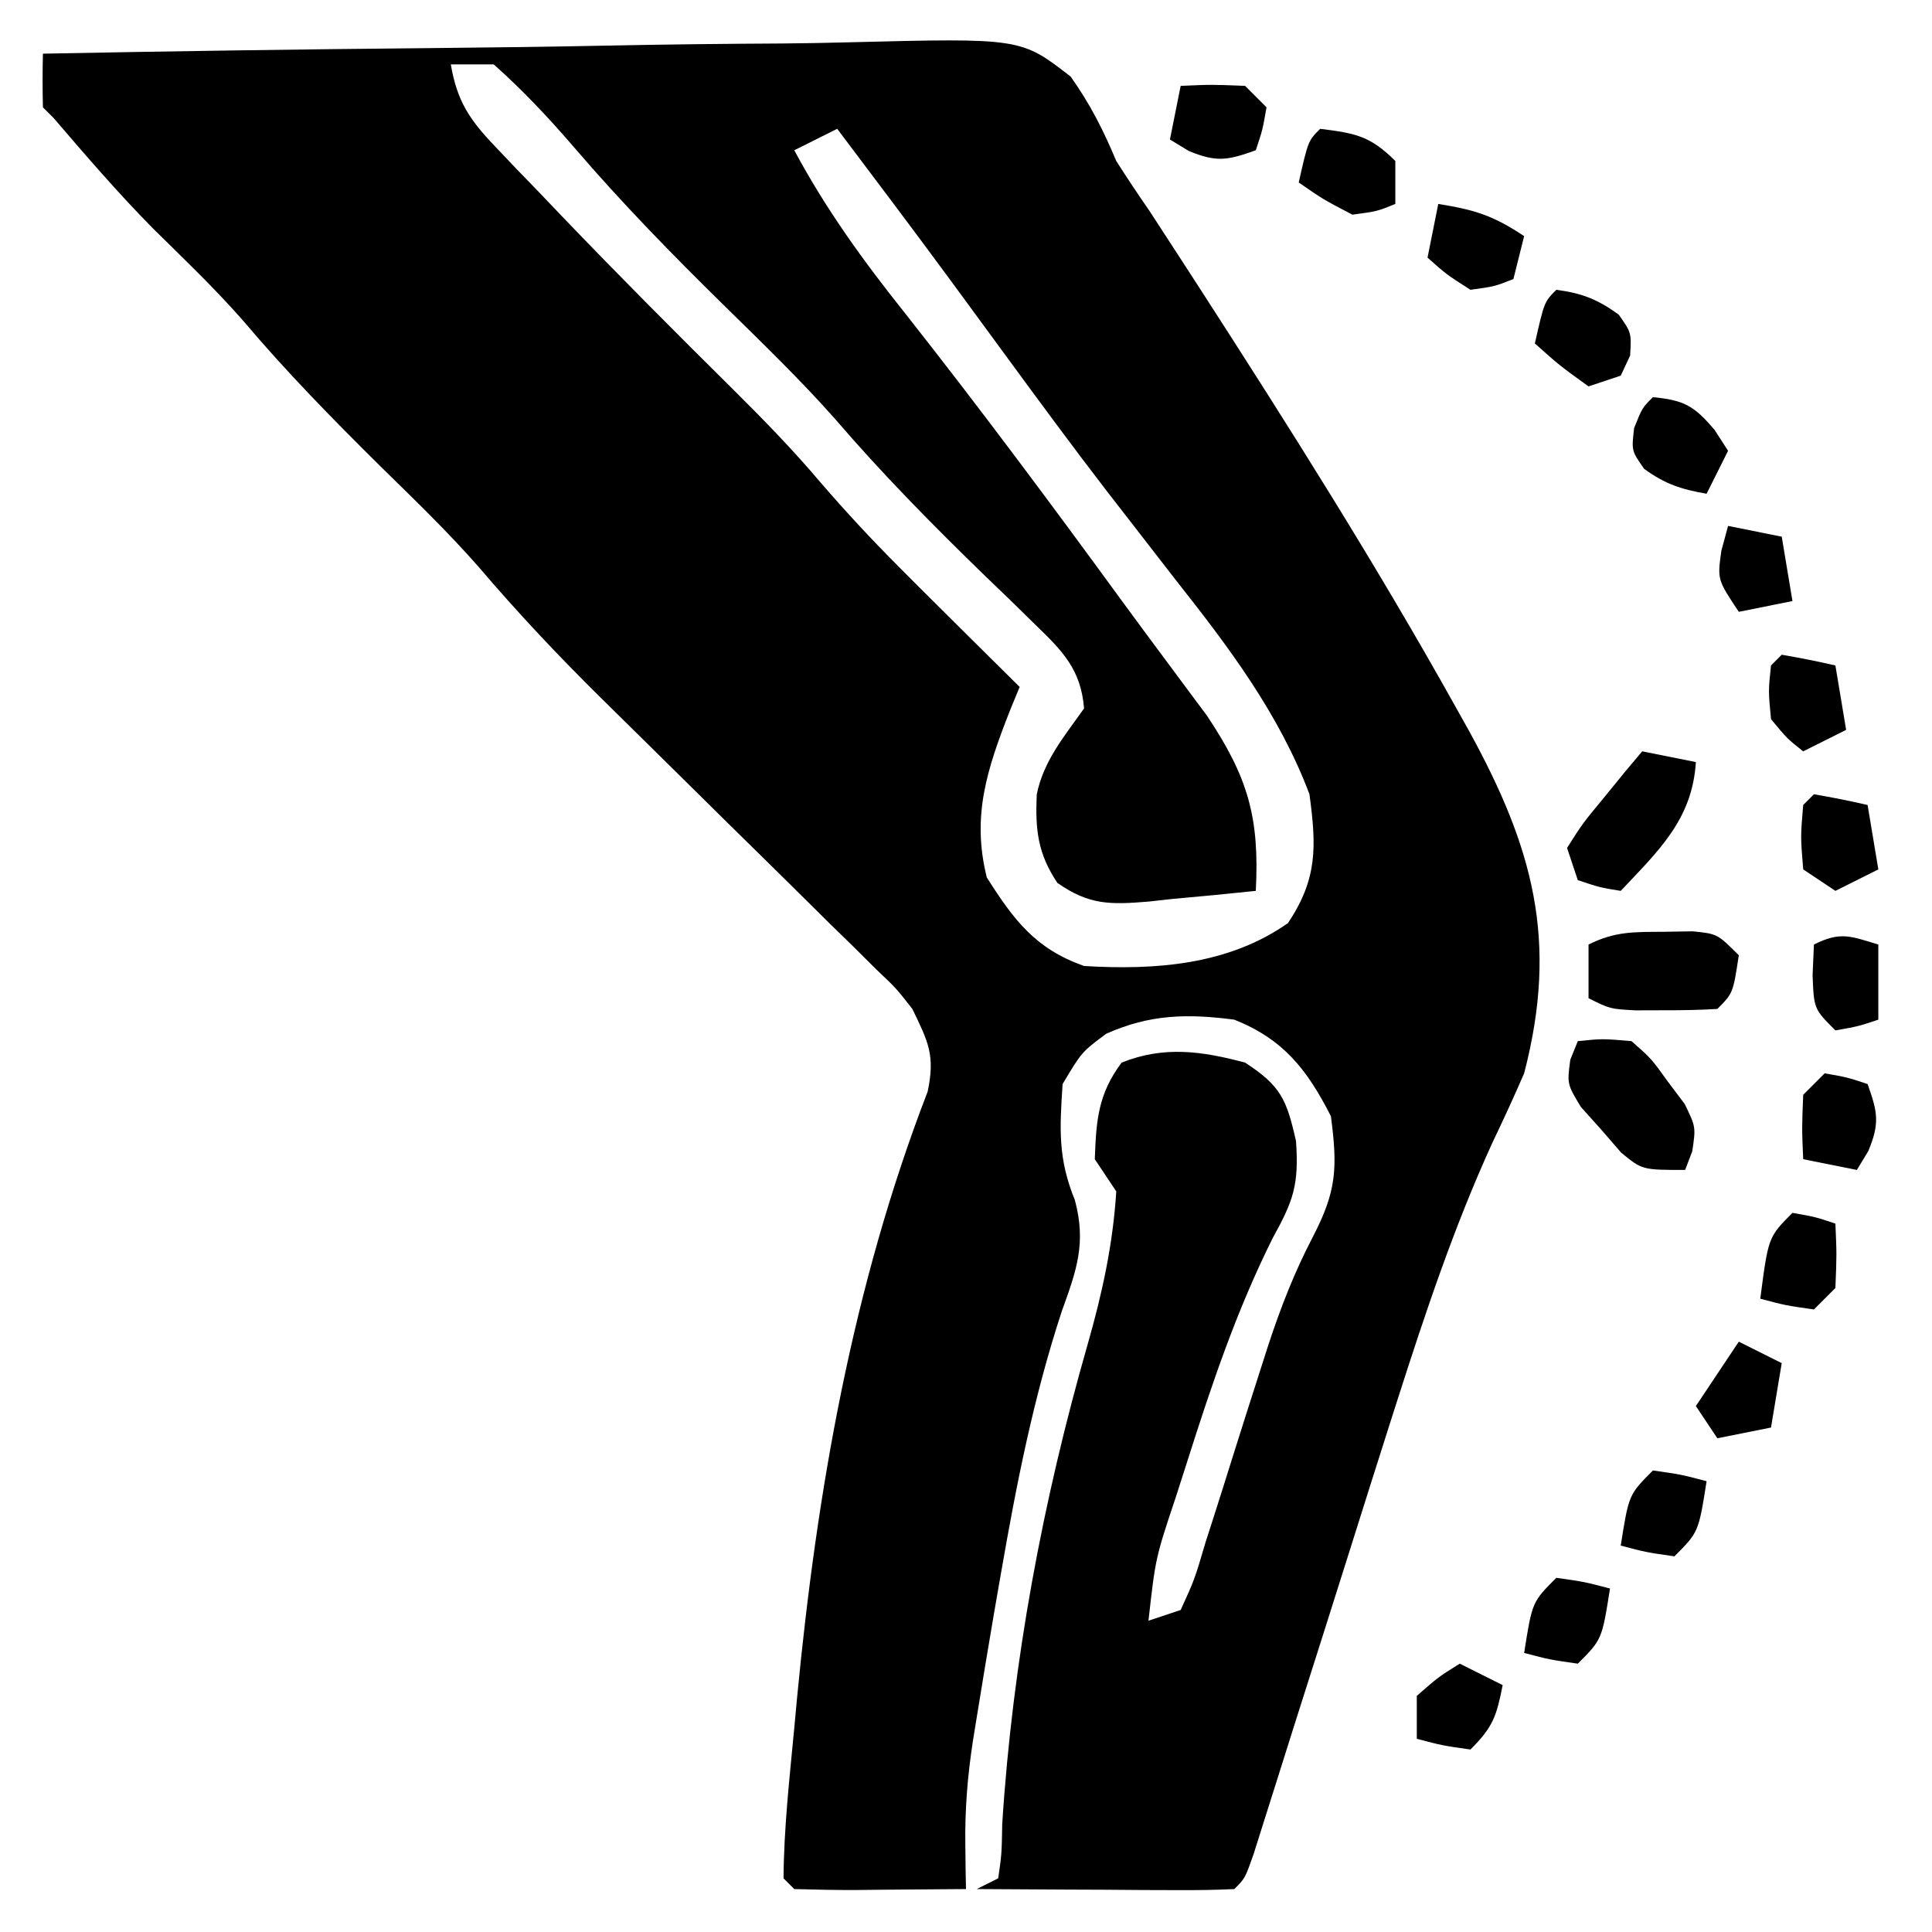 <svg xmlns="http://www.w3.org/2000/svg" width="180" height="180"><path d="M0 0 C12.004 -0.232 24.008 -0.409 36.014 -0.518 C41.59 -0.57 47.164 -0.641 52.738 -0.754 C58.12 -0.863 63.5 -0.923 68.883 -0.949 C70.934 -0.967 72.986 -1.003 75.037 -1.057 C91.113 -1.464 91.113 -1.464 95.746 2.131 C97.571 4.7 98.785 7.102 100 10 C100.994 11.557 102.014 13.098 103.07 14.613 C104.091 16.178 105.109 17.744 106.125 19.312 C106.678 20.166 107.231 21.019 107.8 21.898 C116.061 34.698 124.199 47.569 131.625 60.875 C132.027 61.594 132.429 62.313 132.843 63.053 C138.833 73.955 141.221 82.638 138 95 C137.052 97.189 136.054 99.356 135.023 101.508 C131.475 109.282 128.798 117.302 126.195 125.434 C125.886 126.4 125.886 126.4 125.57 127.386 C124.294 131.385 123.03 135.387 121.77 139.391 C120.061 144.813 118.338 150.232 116.614 155.649 C116.016 157.532 115.423 159.417 114.831 161.302 C114.473 162.431 114.115 163.561 113.747 164.724 C113.432 165.722 113.118 166.72 112.794 167.748 C112 170 112 170 111 171 C109.219 171.087 107.435 171.107 105.652 171.098 C104.573 171.094 103.493 171.091 102.381 171.088 C101.245 171.08 100.108 171.071 98.938 171.062 C97.797 171.058 96.657 171.053 95.482 171.049 C92.655 171.037 89.827 171.021 87 171 C87.66 170.67 88.32 170.34 89 170 C89.325 167.764 89.325 167.764 89.375 164.938 C90.336 149.836 93.161 134.774 97.337 120.24 C98.695 115.482 99.688 110.952 100 106 C99.34 105.01 98.68 104.02 98 103 C98.129 99.389 98.303 96.929 100.5 94 C104.435 92.426 107.954 92.922 112 94 C115.335 96.168 115.872 97.43 116.746 101.312 C117.028 105.404 116.51 106.844 114.562 110.375 C111.214 117.088 108.894 123.98 106.625 131.125 C106.267 132.241 105.91 133.356 105.541 134.505 C103.655 140.149 103.655 140.149 103 146 C103.99 145.67 104.98 145.34 106 145 C107.3 142.152 107.3 142.152 108.34 138.621 C108.548 137.976 108.756 137.33 108.971 136.665 C109.638 134.593 110.289 132.516 110.938 130.438 C111.793 127.725 112.656 125.016 113.527 122.309 C113.84 121.334 113.84 121.334 114.159 120.339 C115.307 116.845 116.586 113.554 118.285 110.293 C120.539 105.966 120.624 103.832 120 99 C117.779 94.641 115.579 91.832 111 90 C106.62 89.426 103.122 89.499 99.062 91.312 C96.781 93.011 96.781 93.011 95 96 C94.725 100.187 94.559 102.914 96.145 106.816 C97.222 110.827 96.297 113.365 94.938 117.125 C92.291 125.169 90.697 133.288 89.25 141.625 C89.04 142.834 88.83 144.044 88.613 145.29 C88.061 148.524 87.524 151.761 87 155 C86.881 155.731 86.763 156.463 86.641 157.216 C86.141 160.48 85.887 163.636 85.938 166.938 C85.947 167.71 85.956 168.482 85.965 169.277 C85.976 169.846 85.988 170.414 86 171 C83.354 171.027 80.708 171.047 78.062 171.062 C77.308 171.071 76.553 171.079 75.775 171.088 C73.85 171.097 71.925 171.052 70 171 C69.67 170.67 69.34 170.34 69 170 C69.032 165.321 69.56 160.656 70 156 C70.082 155.106 70.165 154.212 70.25 153.291 C72.1 133.945 75.406 114.893 82.428 96.702 C83.141 93.332 82.49 92.066 81 89 C79.499 87.078 79.499 87.078 77.671 85.346 C76.993 84.672 76.315 83.997 75.617 83.302 C74.517 82.23 74.517 82.23 73.395 81.137 C72.637 80.386 71.88 79.635 71.099 78.862 C68.677 76.463 66.246 74.075 63.812 71.688 C61.399 69.309 58.988 66.929 56.579 64.546 C55.082 63.065 53.582 61.588 52.078 60.114 C48.069 56.162 44.256 52.114 40.604 47.829 C37.735 44.557 34.605 41.545 31.5 38.5 C27.024 34.072 22.665 29.634 18.602 24.82 C15.958 21.815 13.067 19.059 10.219 16.25 C6.984 12.97 3.997 9.496 1 6 C0.67 5.67 0.34 5.34 0 5 C-0.041 3.334 -0.043 1.666 0 0 Z M38 1 C38.589 4.416 39.724 6.128 42.105 8.617 C42.753 9.3 43.4 9.982 44.067 10.686 C45.116 11.769 45.116 11.769 46.188 12.875 C46.903 13.625 47.619 14.375 48.357 15.148 C53.604 20.622 58.953 25.991 64.343 31.324 C67.153 34.113 69.879 36.912 72.438 39.938 C74.787 42.663 77.207 45.271 79.75 47.816 C80.435 48.503 81.12 49.189 81.826 49.897 C84.878 52.937 87.935 55.973 91 59 C90.697 59.735 90.394 60.47 90.082 61.227 C87.973 66.631 86.502 71.007 87.938 76.75 C90.47 80.741 92.465 83.393 97 85 C103.639 85.397 110.429 84.915 116 81 C118.764 76.854 118.65 73.854 118 69 C115.173 61.503 110.486 55.294 105.562 49.062 C104.134 47.222 102.707 45.381 101.281 43.539 C100.208 42.157 100.208 42.157 99.113 40.747 C95.865 36.525 92.71 32.236 89.562 27.938 C88.426 26.388 87.289 24.838 86.152 23.289 C85.621 22.565 85.09 21.841 84.542 21.095 C81.064 16.37 77.534 11.684 74 7 C72.02 7.99 72.02 7.99 70 9 C72.976 14.545 76.454 19.339 80.375 24.25 C87.275 33.004 93.918 41.926 100.486 50.931 C101.832 52.77 103.188 54.602 104.551 56.43 C105.256 57.381 105.961 58.332 106.688 59.312 C107.269 60.092 107.85 60.872 108.449 61.676 C112.293 67.436 113.353 71.183 113 78 C110.417 78.276 107.837 78.522 105.25 78.75 C104.52 78.831 103.791 78.912 103.039 78.996 C99.475 79.288 97.491 79.344 94.516 77.258 C92.677 74.519 92.45 72.296 92.59 69.023 C93.231 65.859 95.165 63.605 97 61 C96.706 57.358 94.988 55.645 92.43 53.172 C91.698 52.454 90.965 51.736 90.211 50.996 C89.44 50.255 88.669 49.514 87.875 48.75 C82.967 43.985 78.233 39.197 73.778 34.005 C70.524 30.335 66.998 26.935 63.5 23.5 C58.658 18.745 53.963 13.947 49.544 8.793 C47.142 6.003 44.757 3.451 42 1 C40.68 1 39.36 1 38 1 Z " fill="#000000" transform="translate(4,5)"></path><path d="M0 0 C0.887 -0.014 1.774 -0.028 2.688 -0.043 C5 0.188 5 0.188 7 2.188 C6.464 5.723 6.464 5.723 5 7.188 C3.357 7.286 1.709 7.317 0.062 7.312 C-0.833 7.315 -1.729 7.318 -2.652 7.32 C-5 7.188 -5 7.188 -7 6.188 C-7 4.537 -7 2.888 -7 1.188 C-4.522 -0.051 -2.763 0.02 0 0 Z " fill="#000000" transform="translate(155,86.812)"></path><path d="M0 0 C1.65 0.33 3.3 0.66 5 1 C4.676 6.352 1.503 9.283 -2 13 C-3.938 12.688 -3.938 12.688 -6 12 C-6.33 11.01 -6.66 10.02 -7 9 C-5.566 6.738 -5.566 6.738 -3.562 4.312 C-2.904 3.504 -2.245 2.696 -1.566 1.863 C-1.049 1.248 -0.533 0.634 0 0 Z " fill="#000000" transform="translate(153,70)"></path><path d="M0 0 C2.289 -0.234 2.289 -0.234 5 0 C6.836 1.609 6.836 1.609 8.375 3.75 C9.16 4.794 9.16 4.794 9.961 5.859 C11 8 11 8 10.664 10.266 C10.445 10.838 10.226 11.41 10 12 C6 12 6 12 4.043 10.391 C3.431 9.684 2.818 8.978 2.188 8.25 C1.25 7.206 1.25 7.206 0.293 6.141 C-1 4 -1 4 -0.699 1.734 C-0.468 1.162 -0.238 0.59 0 0 Z " fill="#000000" transform="translate(147,97)"></path><path d="M0 0 C2.914 0.291 3.826 0.795 5.75 3.062 C6.369 4.022 6.369 4.022 7 5 C6.34 6.32 5.68 7.64 5 9 C2.64 8.593 1.141 8.102 -0.812 6.688 C-2 5 -2 5 -1.75 2.875 C-1 1 -1 1 0 0 Z " fill="#000000" transform="translate(154,37)"></path><path d="M0 0 C2.406 0.321 3.84 0.884 5.812 2.312 C7 4 7 4 6.875 6.125 C6.442 7.053 6.442 7.053 6 8 C5.01 8.33 4.02 8.66 3 9 C0.312 7.062 0.312 7.062 -2 5 C-1.125 1.125 -1.125 1.125 0 0 Z " fill="#000000" transform="translate(145,27)"></path><path d="M0 0 C3.375 0.547 5.082 1.055 8 3 C7.67 4.32 7.34 5.64 7 7 C5.25 7.688 5.25 7.688 3 8 C0.75 6.562 0.75 6.562 -1 5 C-0.67 3.35 -0.34 1.7 0 0 Z " fill="#000000" transform="translate(134,19)"></path><path d="M0 0 C2.125 0.375 2.125 0.375 4 1 C4.931 3.606 5.149 4.642 4.062 7.25 C3.712 7.827 3.361 8.405 3 9 C1.35 8.67 -0.3 8.34 -2 8 C-2.125 5.125 -2.125 5.125 -2 2 C-1.34 1.34 -0.68 0.68 0 0 Z " fill="#000000" transform="translate(170,100)"></path><path d="M0 0 C1.675 0.286 3.344 0.618 5 1 C5.33 2.98 5.66 4.96 6 7 C4.02 7.99 4.02 7.99 2 9 C1.01 8.34 0.02 7.68 -1 7 C-1.25 3.938 -1.25 3.938 -1 1 C-0.67 0.67 -0.34 0.34 0 0 Z " fill="#000000" transform="translate(169,74)"></path><path d="M0 0 C3.257 0.418 4.634 0.634 7 3 C7 4.32 7 5.64 7 7 C5.312 7.688 5.312 7.688 3 8 C0.25 6.562 0.25 6.562 -2 5 C-1.125 1.125 -1.125 1.125 0 0 Z " fill="#000000" transform="translate(123,12)"></path><path d="M0 0 C2.875 -0.125 2.875 -0.125 6 0 C6.66 0.66 7.32 1.32 8 2 C7.625 4.125 7.625 4.125 7 6 C4.394 6.931 3.358 7.149 0.75 6.062 C0.172 5.712 -0.405 5.361 -1 5 C-0.67 3.35 -0.34 1.7 0 0 Z " fill="#000000" transform="translate(110,8)"></path><path d="M0 0 C2.625 0.375 2.625 0.375 5 1 C4.25 5.75 4.25 5.75 2 8 C-0.625 7.625 -0.625 7.625 -3 7 C-2.25 2.25 -2.25 2.25 0 0 Z " fill="#000000" transform="translate(145,147)"></path><path d="M0 0 C2.625 0.375 2.625 0.375 5 1 C4.25 5.75 4.25 5.75 2 8 C-0.625 7.625 -0.625 7.625 -3 7 C-2.25 2.25 -2.25 2.25 0 0 Z " fill="#000000" transform="translate(154,137)"></path><path d="M0 0 C2.125 0.375 2.125 0.375 4 1 C4.125 3.875 4.125 3.875 4 7 C3.34 7.66 2.68 8.32 2 9 C-0.625 8.625 -0.625 8.625 -3 8 C-2.25 2.25 -2.25 2.25 0 0 Z " fill="#000000" transform="translate(167,113)"></path><path d="M0 0 C1.675 0.286 3.344 0.618 5 1 C5.33 2.98 5.66 4.96 6 7 C4.02 7.99 4.02 7.99 2 9 C0.5 7.812 0.5 7.812 -1 6 C-1.25 3.375 -1.25 3.375 -1 1 C-0.67 0.67 -0.34 0.34 0 0 Z " fill="#000000" transform="translate(166,61)"></path><path d="M0 0 C1.32 0.66 2.64 1.32 4 2 C3.427 4.867 3.139 5.861 1 8 C-1.625 7.625 -1.625 7.625 -4 7 C-4 5.68 -4 4.36 -4 3 C-2 1.25 -2 1.25 0 0 Z " fill="#000000" transform="translate(136,155)"></path><path d="M0 0 C1.32 0.66 2.64 1.32 4 2 C3.67 3.98 3.34 5.96 3 8 C1.35 8.33 -0.3 8.66 -2 9 C-2.66 8.01 -3.32 7.02 -4 6 C-2.68 4.02 -1.36 2.04 0 0 Z " fill="#000000" transform="translate(162,125)"></path><path d="M0 0 C0 2.31 0 4.62 0 7 C-1.875 7.625 -1.875 7.625 -4 8 C-6 6 -6 6 -6.125 2.875 C-6.084 1.926 -6.043 0.978 -6 0 C-3.509 -1.245 -2.589 -0.777 0 0 Z " fill="#000000" transform="translate(175,88)"></path><path d="M0 0 C1.65 0.33 3.3 0.66 5 1 C5.33 2.98 5.66 4.96 6 7 C4.35 7.33 2.7 7.66 1 8 C-1 5 -1 5 -0.625 2.312 C-0.419 1.549 -0.212 0.786 0 0 Z " fill="#000000" transform="translate(161,49)"></path></svg>